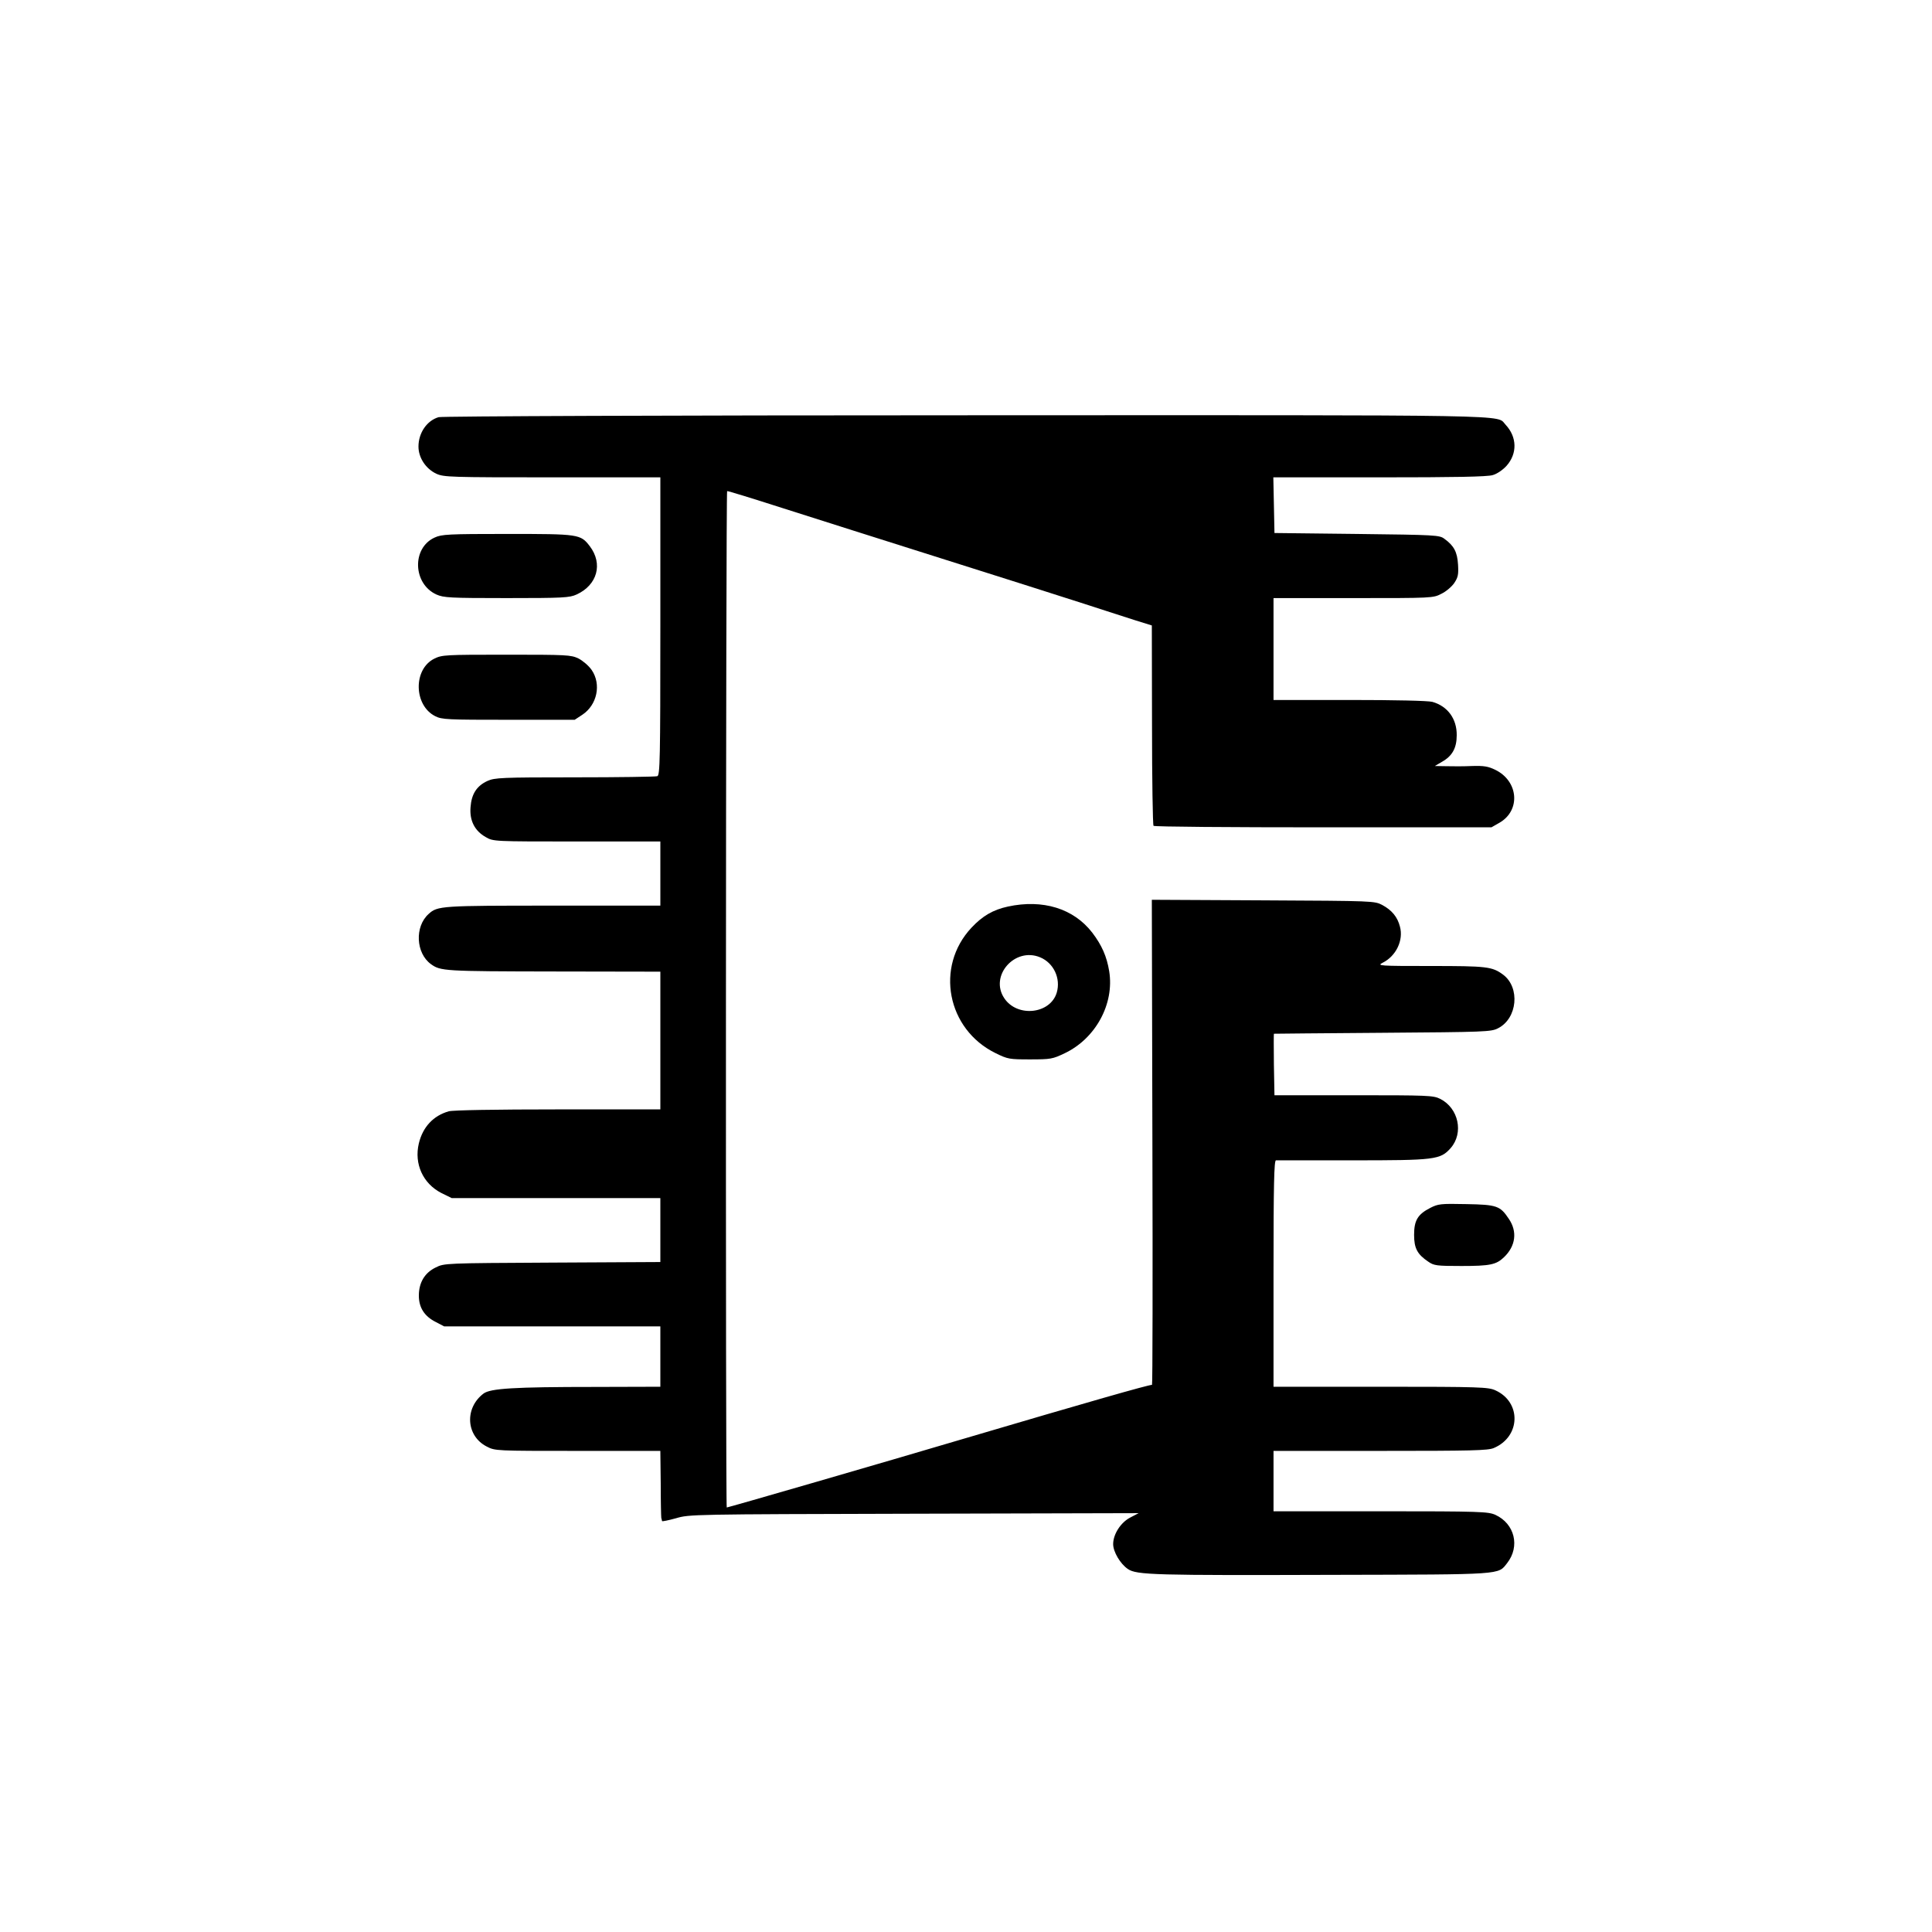 <?xml version="1.0" standalone="no"?>
<!DOCTYPE svg PUBLIC "-//W3C//DTD SVG 20010904//EN"
 "http://www.w3.org/TR/2001/REC-SVG-20010904/DTD/svg10.dtd">
<svg version="1.0" xmlns="http://www.w3.org/2000/svg"
 width="1024pt" height="1024pt" viewBox="0 0 1024 1024"
 preserveAspectRatio="xMidYMid meet">

<g transform="translate(0,1024) scale(0.1,-0.1)"
fill="#000000" stroke="none">
<path d="M2325 8029 c-62 -18 -107 -83 -107 -156 0 -59 39 -118 95 -144 40
-18 74 -19 615 -19 l572 0 0 -789 c0 -710 -2 -789 -16 -795 -9 -3 -205 -6
-437 -6 -390 0 -425 -2 -463 -19 -57 -26 -85 -69 -90 -139 -6 -71 22 -126 81
-159 40 -23 42 -23 483 -23 l442 0 0 -170 0 -170 -569 0 c-593 0 -612 -1 -659
-44 -75 -67 -68 -208 12 -266 51 -37 70 -38 649 -39 l567 -1 0 -365 0 -365
-542 0 c-333 0 -557 -4 -579 -10 -82 -23 -138 -83 -159 -170 -26 -109 22 -213
119 -263 l55 -27 553 0 553 0 0 -169 0 -170 -572 -3 c-571 -3 -573 -3 -619
-26 -58 -28 -89 -80 -89 -149 0 -64 30 -110 90 -140 l44 -23 573 0 573 0 0
-160 0 -160 -347 -1 c-432 0 -553 -8 -590 -35 -102 -77 -93 -225 17 -281 44
-23 48 -23 482 -23 l438 0 2 -172 c0 -95 2 -177 3 -183 2 -5 3 -13 4 -17 0 -3
34 4 74 15 71 21 84 21 1262 24 l1190 3 -44 -23 c-51 -26 -91 -89 -91 -141 0
-41 38 -105 78 -132 46 -32 143 -34 1097 -31 900 2 864 0 913 62 70 89 40 209
-62 256 -38 17 -78 19 -608 19 l-568 0 0 160 0 160 565 0 c486 0 571 2 602 15
143 60 148 243 9 306 -38 17 -76 19 -608 19 l-568 0 0 600 c0 473 3 600 13
600 6 0 188 0 402 0 441 0 469 3 524 65 70 80 42 212 -56 261 -36 18 -65 19
-458 19 l-420 0 -3 163 c-1 89 -1 162 0 163 2 0 261 3 576 5 544 4 576 5 612
24 103 52 118 216 27 284 -58 43 -86 46 -386 46 -270 0 -284 1 -253 17 71 35
112 119 92 192 -13 51 -43 87 -93 114 -42 22 -44 22 -632 25 l-590 3 3 -1286
c2 -707 1 -1285 -2 -1285 -20 0 -339 -91 -996 -285 -428 -127 -1250 -365
-1258 -365 -7 0 -5 5380 2 5387 2 2 135 -39 297 -91 162 -52 539 -171 839
-266 300 -95 633 -200 740 -235 107 -35 236 -76 285 -92 l90 -28 1 -527 c0
-291 4 -531 8 -535 4 -5 409 -8 899 -8 l892 0 42 24 c114 65 102 221 -22 281
-37 18 -60 22 -123 20 -42 -2 -104 -2 -137 -1 l-60 1 39 23 c53 30 77 72 77
140 1 87 -48 154 -129 177 -23 6 -193 10 -439 10 l-403 0 0 270 0 270 423 0
c419 0 423 0 467 23 25 12 55 38 68 57 20 30 23 45 20 97 -4 67 -21 100 -72
137 -26 20 -43 21 -464 26 l-437 5 -3 148 -3 147 562 0 c400 0 573 3 601 12
22 6 53 27 73 49 58 65 56 153 -5 218 -53 54 133 51 -2857 50 -1565 0 -2781
-5 -2798 -10z"/>
<path d="M2304 7391 c-122 -55 -116 -245 9 -302 39 -17 69 -19 372 -19 301 0
334 2 371 19 110 50 141 163 70 256 -49 64 -57 65 -438 65 -313 0 -347 -2
-384 -19z"/>
<path d="M2302 6749 c-113 -56 -109 -248 5 -305 35 -18 66 -19 389 -19 l350 0
41 27 c78 52 101 161 49 237 -16 23 -47 49 -70 61 -40 19 -61 20 -382 20 -326
0 -341 -1 -382 -21z"/>
<path d="M5342 5435 c-79 -17 -135 -50 -193 -112 -194 -207 -130 -539 128
-665 65 -32 73 -33 183 -33 109 0 119 2 182 32 165 78 265 262 237 435 -13 79
-39 138 -90 205 -99 128 -262 178 -447 138z m171 -269 c72 -30 110 -112 88
-187 -34 -114 -209 -133 -278 -30 -80 119 56 273 190 217z"/>
<path d="M7581 3838 c-67 -34 -86 -67 -86 -143 0 -71 17 -103 75 -142 30 -21
44 -23 176 -23 152 0 184 7 225 46 63 60 72 137 26 204 -46 69 -63 75 -225 78
-137 3 -150 1 -191 -20z"/>
</g>
</svg>
